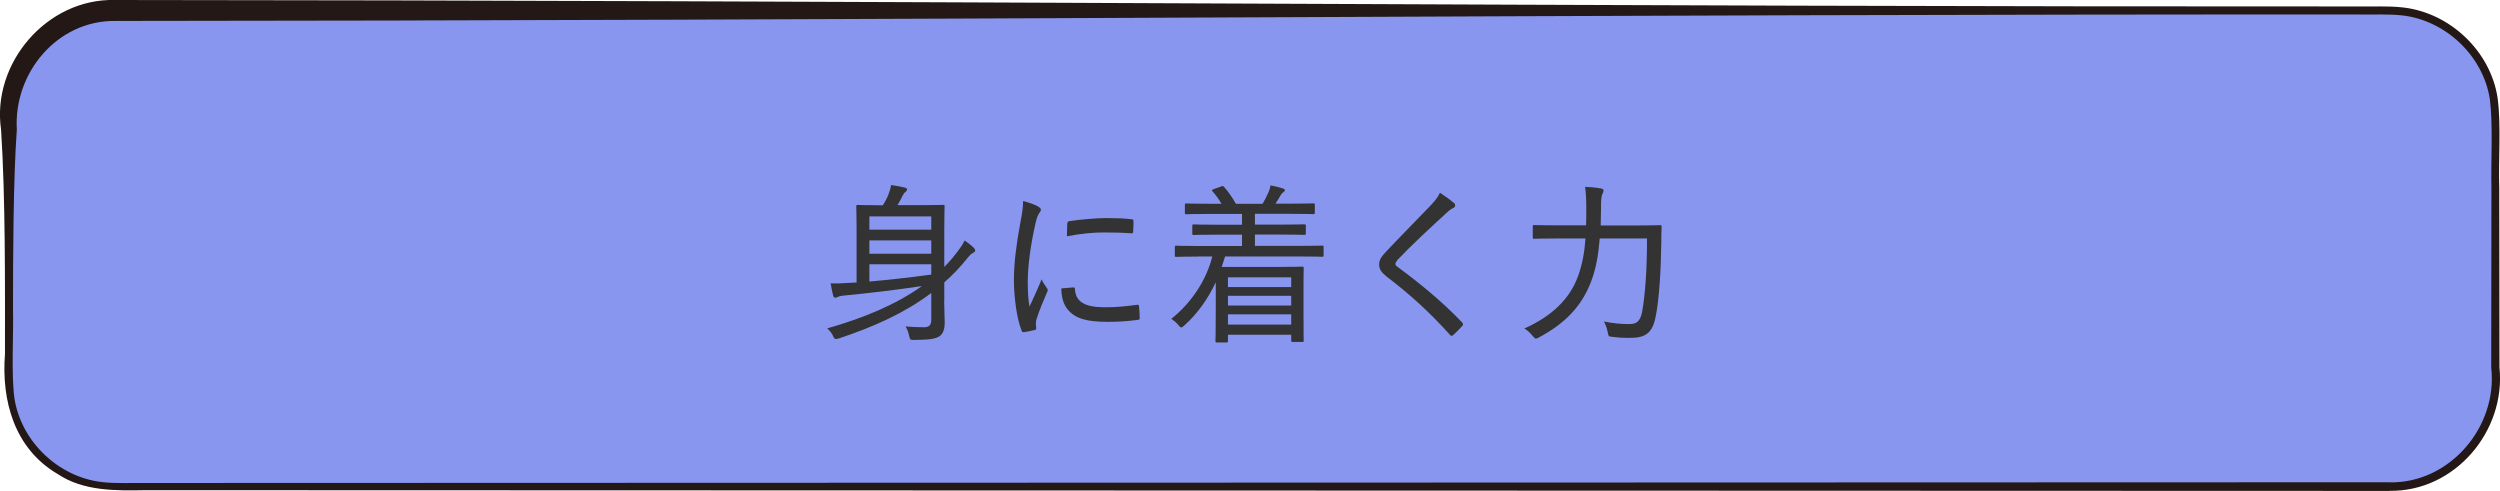<?xml version="1.0" encoding="UTF-8"?>
<svg id="Layer_2" data-name="Layer 2" xmlns="http://www.w3.org/2000/svg" viewBox="0 0 236.29 46.4">
  <defs>
    <style>
      .cls-1 {
        fill: #333;
      }

      .cls-2 {
        fill: #231815;
      }

      .cls-3 {
        fill: #8996ef;
      }
    </style>
  </defs>
  <g id="sp_ポップアップ">
    <g>
      <rect class="cls-3" x=".85" y=".99" width="235" height="45" rx="10.01" ry="10.01"/>
      <g>
        <path class="cls-1" d="m89.24,28.44c0,.73.05,1.44.05,2.09,0,.52-.14.97-.43,1.21-.43.32-1.09.37-2.45.39-.37,0-.39,0-.48-.39-.08-.36-.19-.65-.34-.89.54.05,1.09.08,1.76.08.43,0,.67-.18.67-.68v-2.56c-2.5,1.89-5.44,3.2-8.71,4.29-.14.03-.22.06-.3.06-.13,0-.18-.08-.29-.32-.14-.29-.34-.52-.54-.68,3.4-.97,6.48-2.23,8.95-4-2.52.37-4.83.65-7.31.89-.29.02-.53.08-.62.13-.08.03-.16.08-.26.08-.08,0-.14-.06-.19-.18-.08-.32-.18-.79-.24-1.18.61.02,1.17,0,1.83-.05l.62-.03v-5.24c0-1.26-.03-1.84-.03-1.94,0-.13.02-.15.14-.15.11,0,.62.03,2.12.03h.26c.22-.37.39-.68.51-.99.11-.27.21-.57.26-.92.4.05.95.15,1.3.24.16.03.21.11.21.19s-.05.15-.13.21c-.1.06-.19.18-.26.31-.19.39-.34.66-.51.95h2.21c1.49,0,2-.03,2.1-.03.13,0,.14.02.14.15,0,.1-.03.76-.03,2.15v3.57c.5-.5.96-1.05,1.38-1.63.19-.24.39-.55.55-.87.37.28.61.44.83.66.11.11.16.18.16.27s-.06.18-.18.23c-.14.06-.3.19-.54.49-.69.86-1.41,1.62-2.2,2.31v1.73Zm-7.07-7.99v1.26h5.85v-1.26h-5.85Zm5.85,3.53v-1.26h-5.85v1.26h5.85Zm0,1h-5.85v1.63c1.67-.15,3.71-.36,5.85-.66v-.97Z"/>
        <path class="cls-1" d="m98.09,19.5c.21.13.29.21.29.32,0,.1-.03.16-.18.36-.14.24-.24.5-.34.99-.45,1.94-.72,4.03-.72,5.43,0,1,.05,1.7.16,2.39.37-.82.69-1.46,1.15-2.59.11.31.32.53.48.81.05.05.1.13.1.19,0,.1-.03.16-.08.26-.35.82-.69,1.59-.98,2.51-.05.1-.06.26-.06.45,0,.16.03.27.03.39,0,.1-.03.15-.14.18-.3.08-.71.16-1.06.21-.1,0-.16-.06-.19-.18-.45-1.1-.71-3.12-.72-4.74,0-1.62.24-3.46.61-5.43.18-.95.26-1.44.26-2.05.58.15,1.06.32,1.4.5Zm3.38,7.67c.1,0,.13.05.13.19.08,1.18.96,1.67,2.74,1.68,1.17.02,2.1-.1,3.13-.23.14-.02.18,0,.19.18.03.26.06.73.06,1.04,0,.16,0,.18-.22.21-1.03.13-1.86.18-2.77.18-2.04,0-3.09-.31-3.8-1.15-.43-.5-.61-1.21-.62-2.01l1.17-.1Zm-.59-6.03c0-.16.05-.21.21-.24.98-.16,2.63-.29,3.43-.29.95,0,1.78.03,2.31.1.27.02.3.03.3.18,0,.36,0,.66-.03,1,0,.13-.03.18-.18.16-.77-.06-1.73-.08-2.6-.08-.98,0-2.1.1-3.48.36.02-.65.02-.94.03-1.18Z"/>
        <path class="cls-1" d="m113.25,24.25c-1.49,0-1.97.03-2.07.03-.13,0-.14-.02-.14-.15v-.76c0-.13.02-.15.14-.15.1,0,.58.03,2.07.03h4.14v-1.07h-2.33c-1.59,0-2.13.03-2.23.03-.13,0-.14-.02-.14-.15v-.7c0-.13.02-.15.14-.15.1,0,.64.03,2.23.03h2.33v-1.02h-3.06c-1.57,0-2.1.03-2.2.03-.13,0-.14-.02-.14-.15v-.71c0-.15.02-.16.14-.16.1,0,.62.03,2.2.03h1.12c-.21-.37-.5-.78-.82-1.15-.05-.05-.08-.08-.08-.11,0-.05.05-.08.18-.13l.67-.24c.16-.06.19-.08.29.03.38.42.83,1.07,1.12,1.6h2.52c.19-.31.35-.61.54-1.04.11-.23.16-.4.22-.7.4.08.75.16,1.16.29.13.05.19.08.19.16,0,.1-.08.16-.18.23-.1.06-.18.19-.26.32-.13.23-.27.47-.45.73h1.36c1.59,0,2.12-.03,2.2-.03.14,0,.16.02.16.16v.71c0,.13-.02.15-.16.15-.08,0-.61-.03-2.2-.03h-3.3v1.02h2.42c1.6,0,2.15-.03,2.23-.03.14,0,.16.02.16.15v.7c0,.13-.02.15-.16.15-.08,0-.63-.03-2.23-.03h-2.42v1.07h4.27c1.49,0,1.99-.03,2.08-.03.13,0,.14.02.14.15v.76c0,.13-.02.15-.14.15-.1,0-.59-.03-2.08-.03h-7.09c-.1.34-.21.66-.32.99h5.36c1.46,0,2.15-.03,2.25-.03.14,0,.14.02.14.18,0,.08-.02.53-.02,2.1v1.63c0,2.54.02,2.98.02,3.06,0,.13,0,.15-.14.15h-.9c-.13,0-.14-.02-.14-.15v-.53h-5.98v.58c0,.13-.02.15-.14.15h-.9c-.13,0-.14-.02-.14-.15,0-.08.03-.61.03-3.19v-2.35c-.71,1.5-1.68,2.93-2.97,4.08-.14.13-.22.19-.29.19-.08,0-.16-.08-.29-.24-.18-.23-.42-.42-.66-.57,1.88-1.49,3.32-3.64,3.88-5.9h-1.33Zm2.81,1.96v.92h5.98v-.92h-5.98Zm5.98,2.67v-.92h-5.98v.92h5.98Zm0,1.8v-.97h-5.98v.97h5.98Z"/>
        <path class="cls-1" d="m137.43,19.17c.06.06.11.16.11.23,0,.13-.06.19-.18.26-.19.08-.38.21-.67.49-1.49,1.36-3.37,3.11-4.59,4.4-.14.18-.21.29-.21.39,0,.11.06.19.21.29,2.02,1.49,4.17,3.23,6.09,5.24.11.15.14.19,0,.36-.26.29-.61.63-.82.82-.14.11-.21.15-.35-.03-1.99-2.22-3.93-3.93-5.95-5.47-.51-.4-.72-.71-.72-1.16s.24-.76.66-1.21c1.33-1.42,2.9-2.99,4.3-4.46.37-.4.59-.7.79-1.1.5.32.99.68,1.33.97Z"/>
        <path class="cls-1" d="m151.2,22.54c-.11,1.42-.34,2.86-.83,4.11-.91,2.35-2.47,3.93-4.91,5.24-.14.08-.22.11-.3.11s-.14-.06-.29-.24c-.26-.32-.54-.57-.8-.71,2.58-1.15,4.28-2.77,5.07-4.92.42-1.13.63-2.35.71-3.59h-2.63c-1.59,0-2.13.03-2.21.03-.13,0-.14-.02-.14-.15v-1c0-.13.02-.15.14-.15.08,0,.63.03,2.21.03h2.69c.02-.53.02-1.07.02-1.62,0-.86-.03-1.39-.11-2.02.48.02,1.01.06,1.48.15.18.03.26.1.26.18,0,.16-.06.26-.13.39-.08.18-.11.6-.11,1.33,0,.52-.02,1.05-.03,1.6h3.37c1.6,0,2.13-.03,2.23-.03.13,0,.16.03.16.16-.03.49-.03,1-.03,1.44-.03,2.54-.19,5.34-.53,7.04-.29,1.49-.91,2.01-2.34,2.01-.71.02-1.15-.02-1.83-.1-.27-.03-.29-.03-.37-.45-.08-.4-.21-.73-.35-.99,1.03.19,1.59.24,2.44.24.59,0,1-.23,1.17-1.18.29-1.6.46-4.01.46-6.91h-4.44Z"/>
      </g>
      <path class="cls-2" d="m225.84,46.4c-49.97-.02-163.35-.05-212.03-.07-2.82.05-5.91.12-8.38-1.54C1.37,42.4.12,37.89.47,33.45c0-6.45.05-14.78-.37-21.2C-.81,5.98,4.43-.16,10.86,0c70.09.04,141.86.65,212.03.61,1.42.03,2.8-.07,4.28.1,4.41.52,8.22,4.13,8.89,8.53.35,2.52.07,5.99.16,8.53,0,0,.02,16.96.02,16.96.62,6.02-4.22,11.76-10.4,11.66h0Zm0-.81c5.69.11,10.25-5.24,9.62-10.85,0,0,.02-16.96.02-16.96-.06-2.43.16-6.07-.15-8.41-.63-4.08-4.16-7.43-8.25-7.91-1.33-.15-2.79-.06-4.19-.09-70.2-.04-141.92.57-212.03.61C5.4,1.94,1.27,6.89,1.59,12.25c-.34,4.73-.36,12.17-.36,16.96.06,2.42-.18,6.08.13,8.41.62,4.09,4.15,7.46,8.25,7.94,1.34.16,2.79.07,4.19.09,48.19-.01,162.59-.06,212.03-.07h0Z"/>
    </g>
  </g>
</svg>